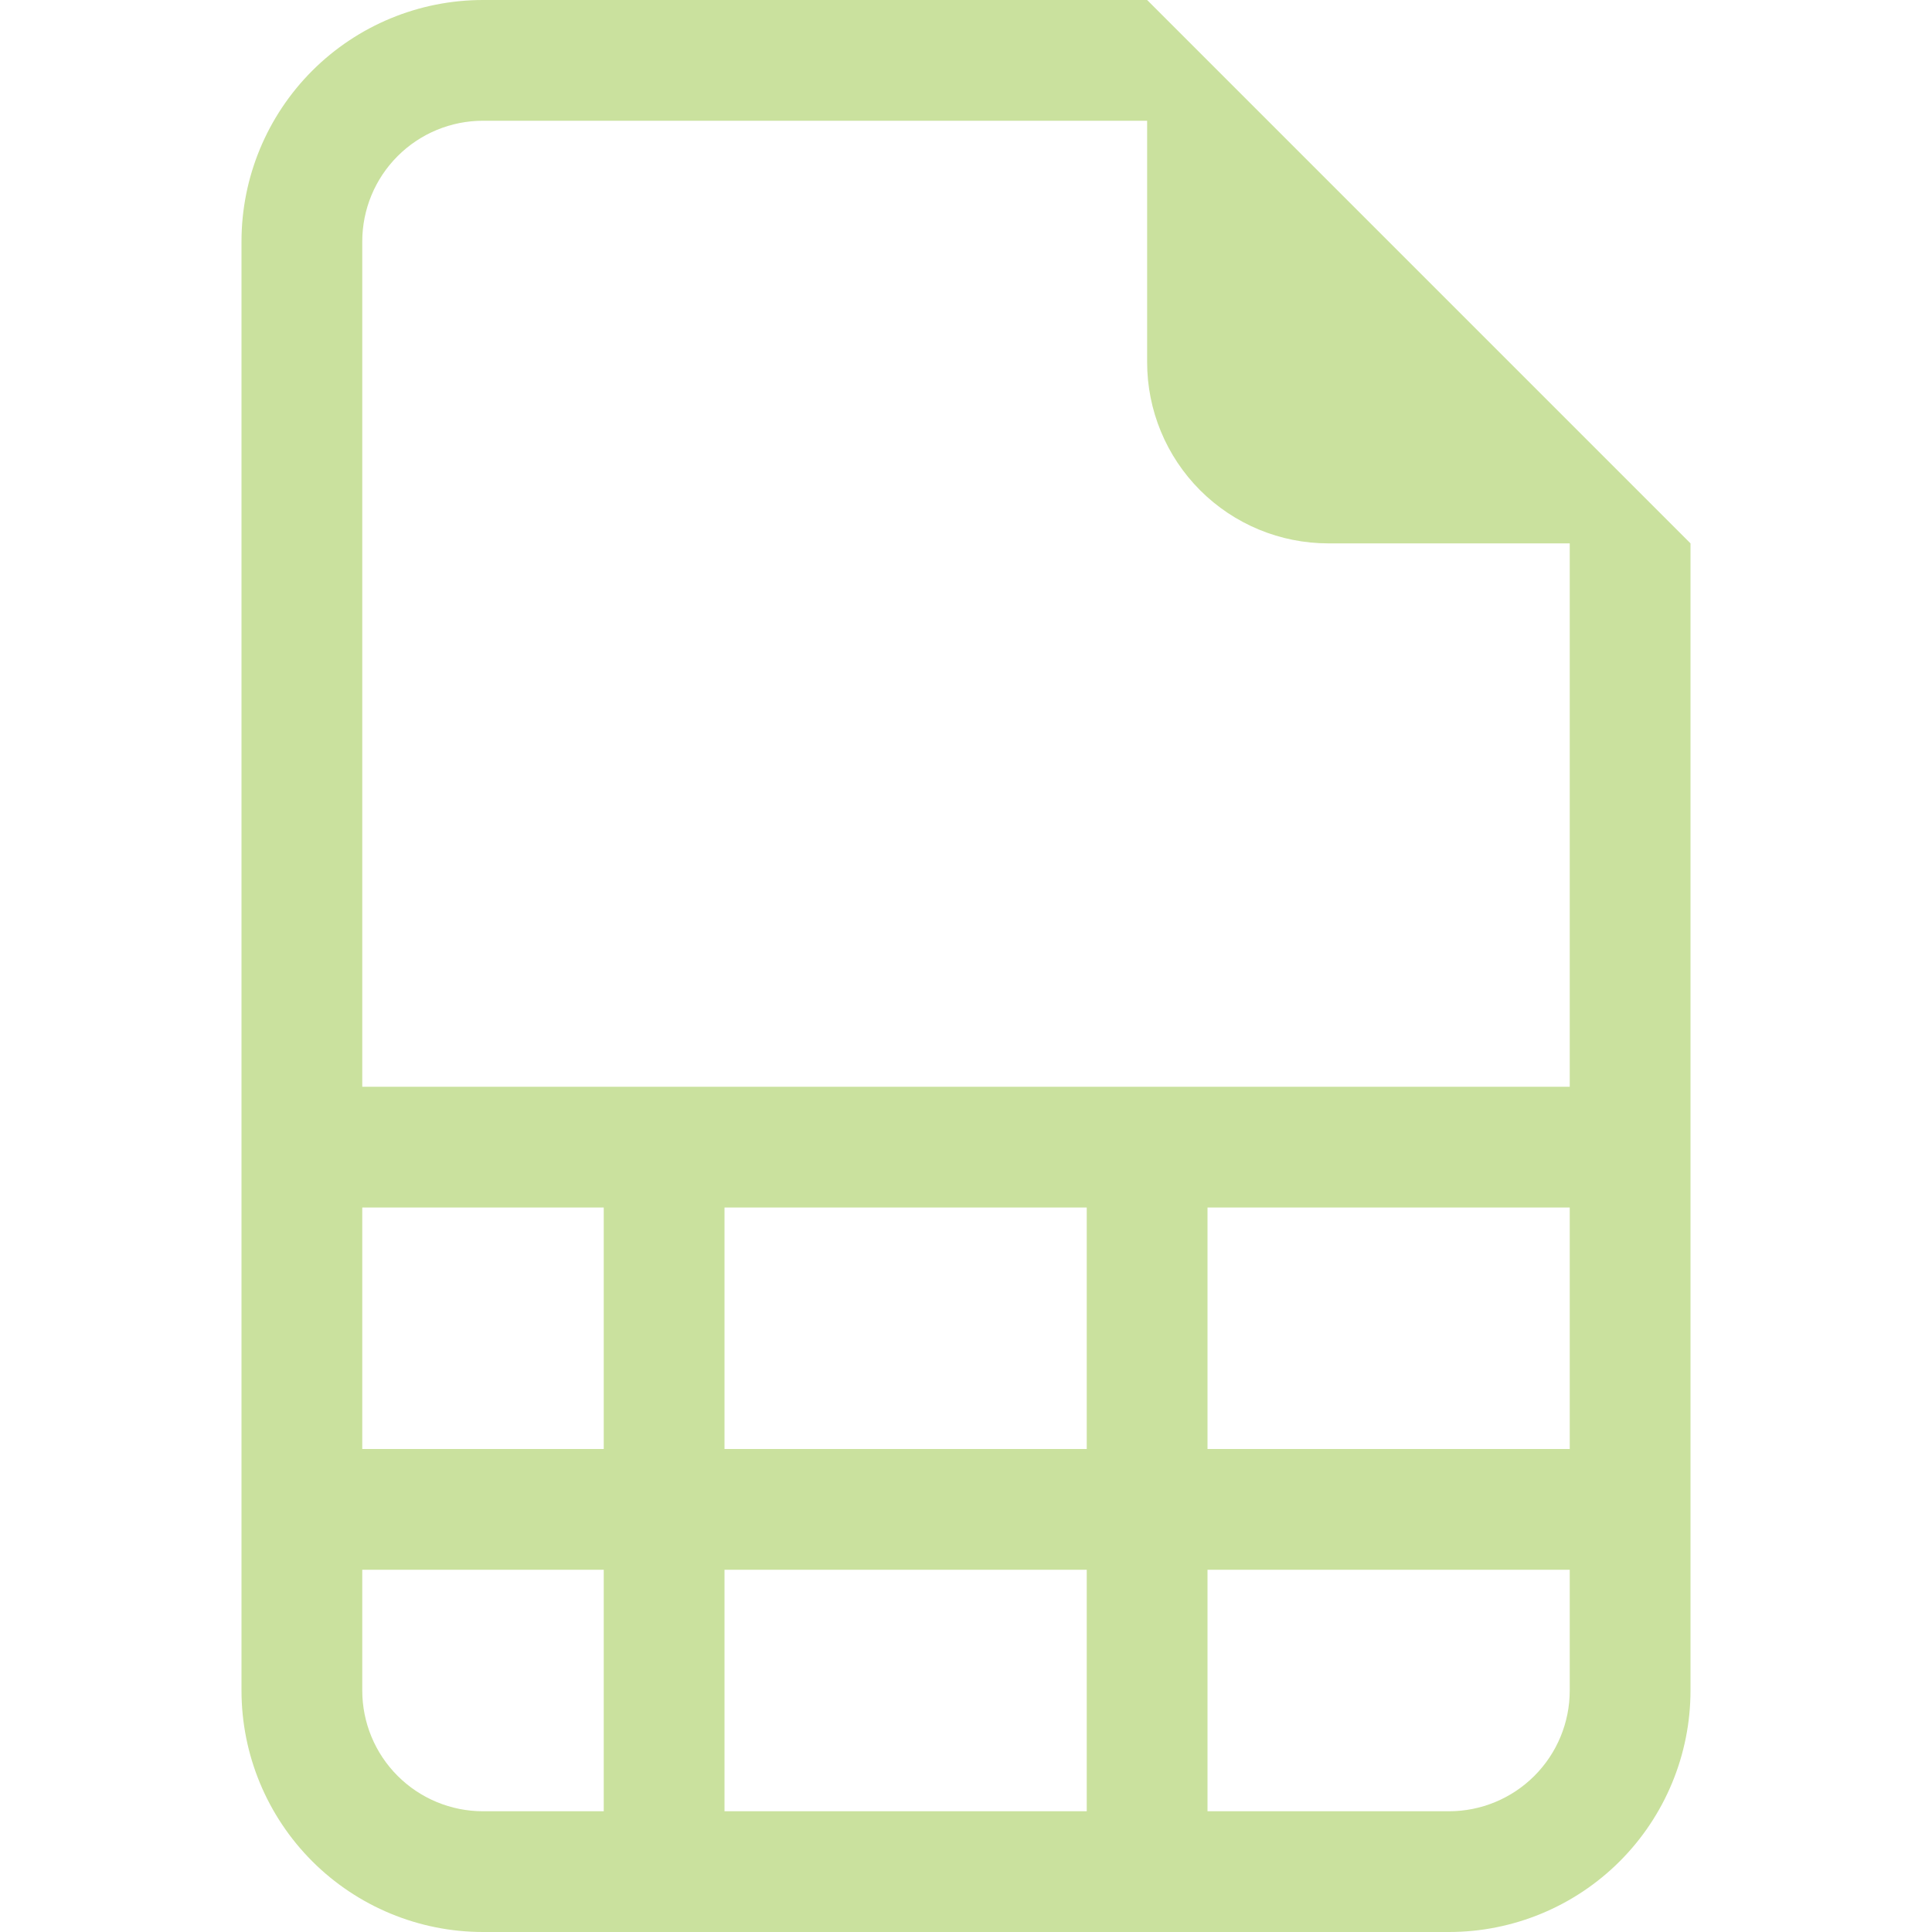 <?xml version="1.0" encoding="UTF-8"?> <svg xmlns="http://www.w3.org/2000/svg" width="105" height="105" viewBox="0 0 105 105" fill="none"><path d="M91.875 91.875V29.531L62.344 0H26.25C22.769 0 19.431 1.383 16.969 3.844C14.508 6.306 13.125 9.644 13.125 13.125V91.875C13.125 95.356 14.508 98.694 16.969 101.156C19.431 103.617 22.769 105 26.25 105H78.75C82.231 105 85.569 103.617 88.031 101.156C90.492 98.694 91.875 95.356 91.875 91.875ZM62.344 19.688C62.344 22.298 63.381 24.802 65.227 26.648C67.073 28.494 69.577 29.531 72.188 29.531H85.312V59.062H19.688V13.125C19.688 11.384 20.379 9.715 21.61 8.485C22.84 7.254 24.509 6.562 26.25 6.562H62.344V19.688ZM19.688 78.75V65.625H32.812V78.75H19.688ZM19.688 85.312H32.812V98.438H26.25C24.509 98.438 22.84 97.746 21.61 96.515C20.379 95.285 19.688 93.615 19.688 91.875V85.312ZM39.375 98.438V85.312H59.062V98.438H39.375ZM65.625 98.438V85.312H85.312V91.875C85.312 93.615 84.621 95.285 83.39 96.515C82.16 97.746 80.49 98.438 78.75 98.438H65.625ZM85.312 78.75H65.625V65.625H85.312V78.75ZM39.375 78.75V65.625H59.062V78.75H39.375Z" fill="#CAE19E"></path></svg> 